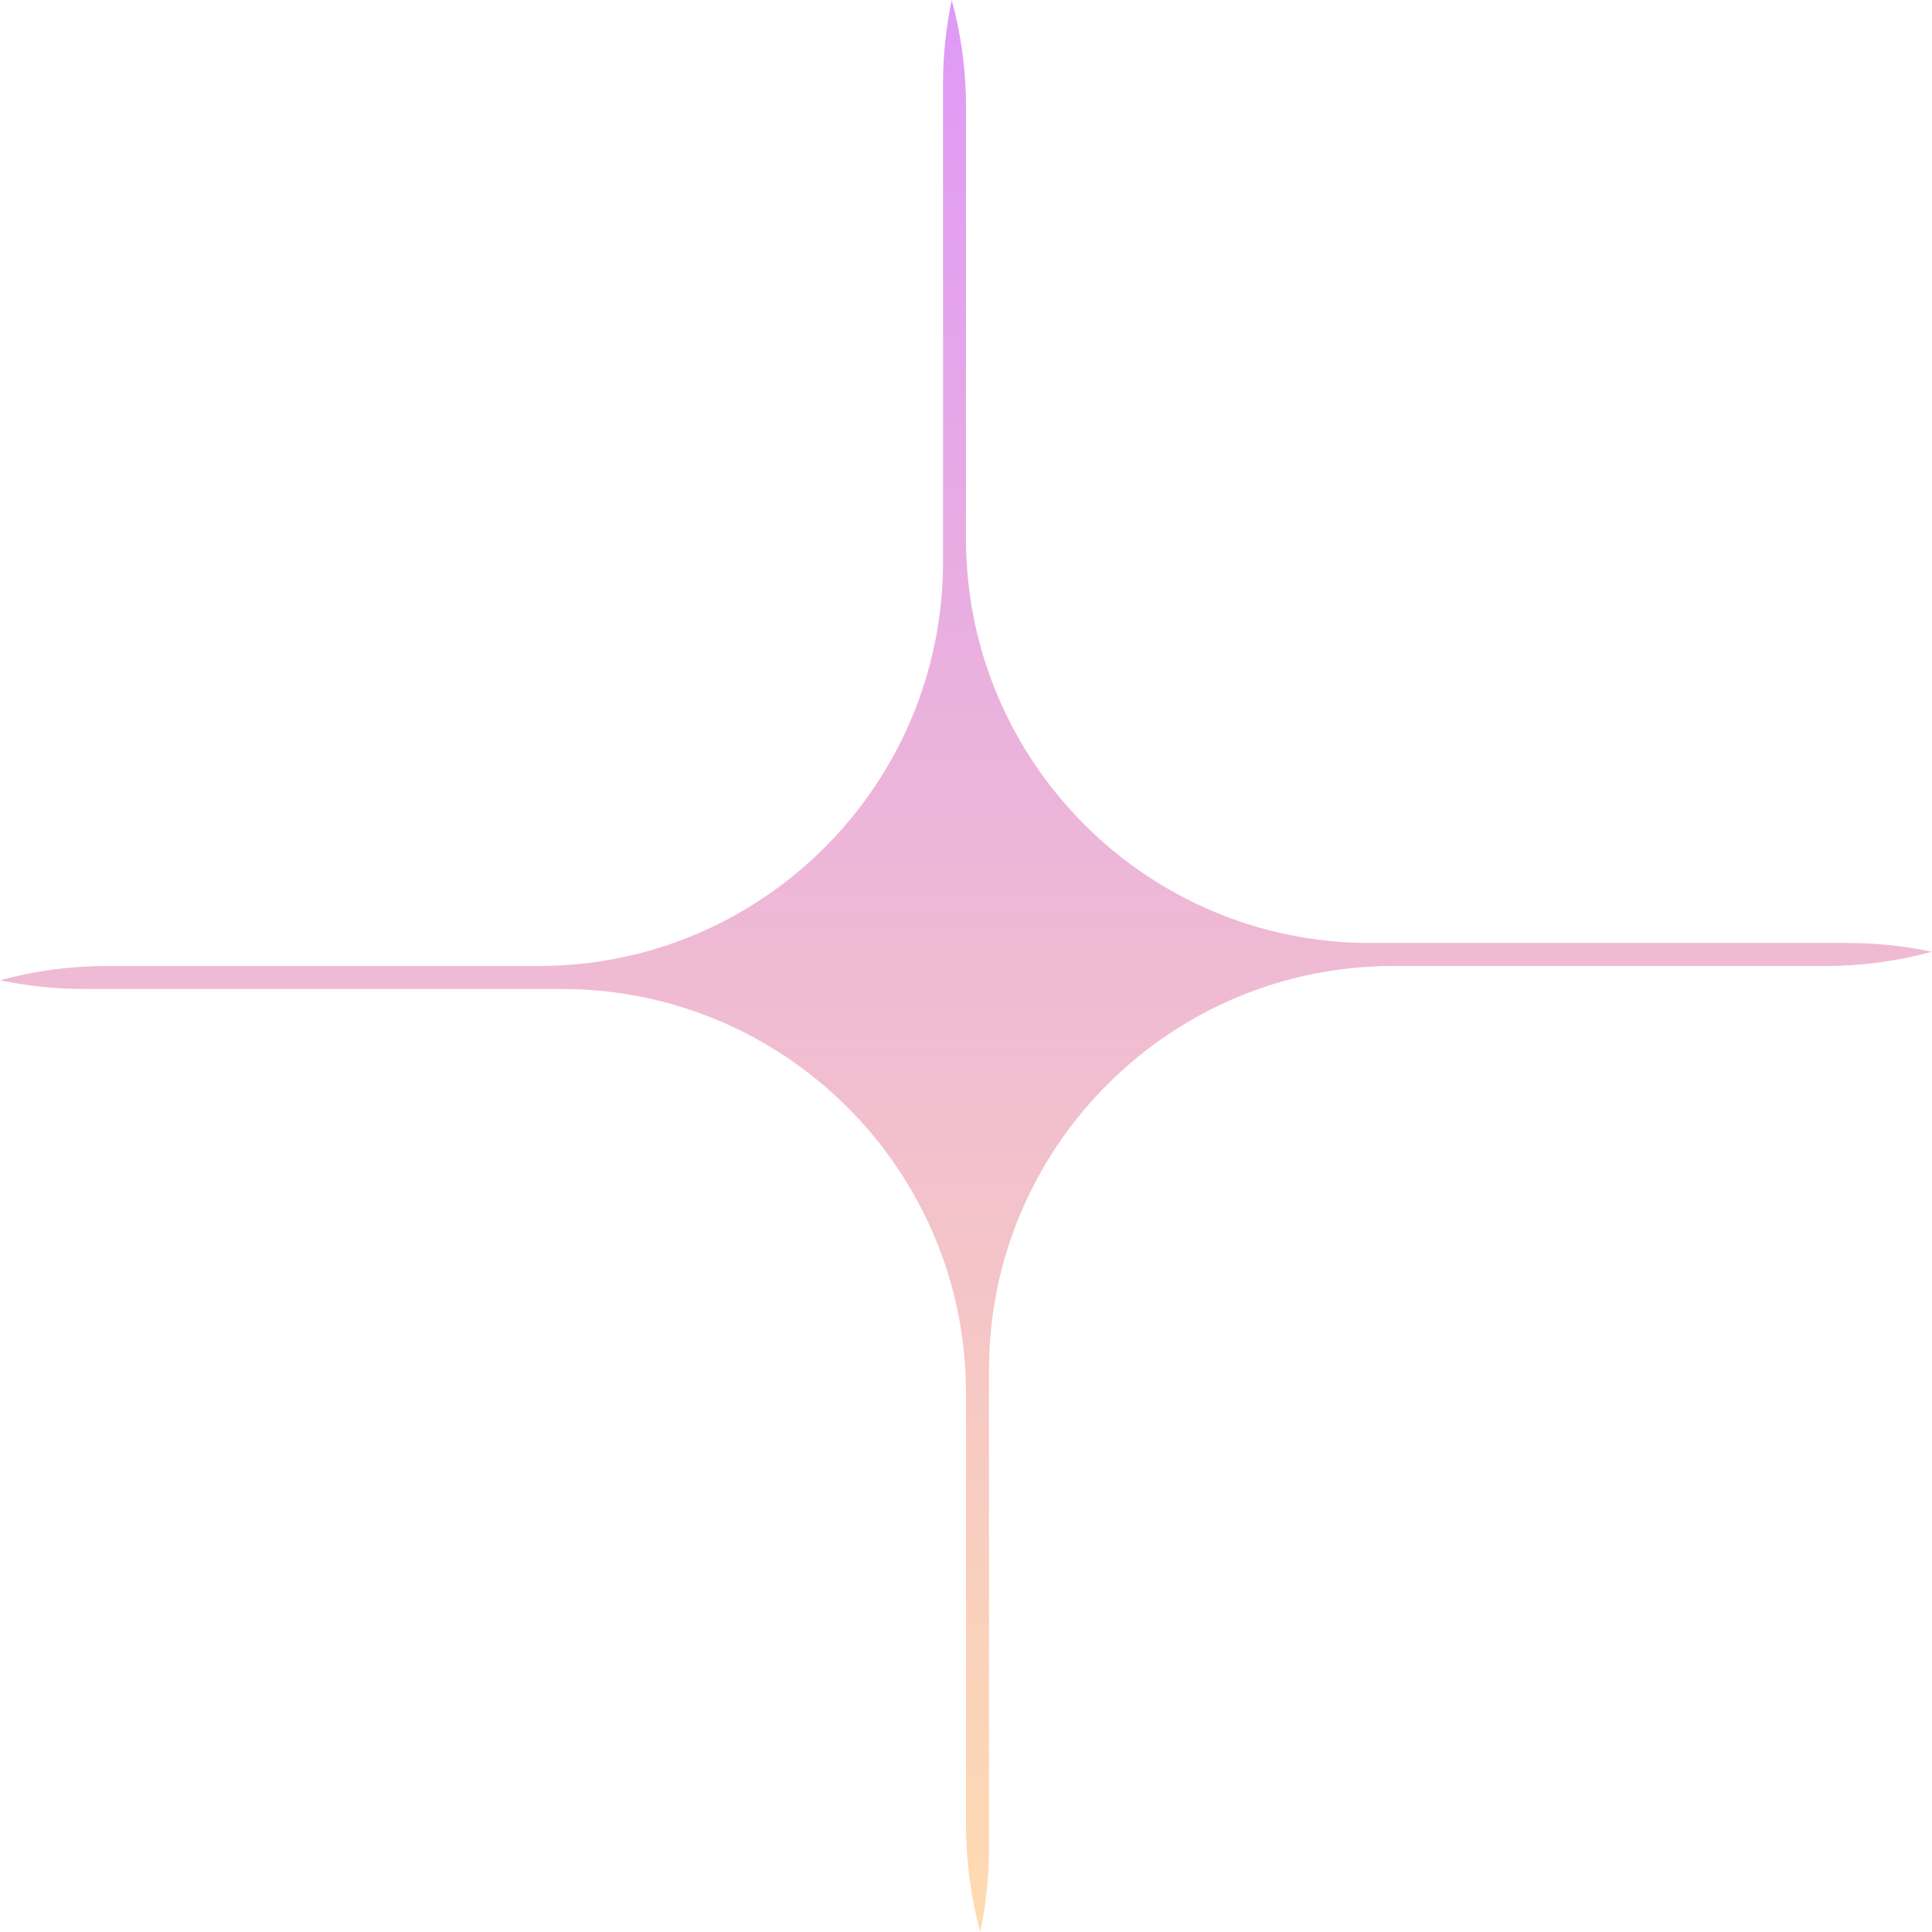 <svg xmlns="http://www.w3.org/2000/svg" fill="none" viewBox="0 0 200 200" height="200" width="200"> <g clip-path="url(#clip0_105_296)"> <path fill="url(#paint0_linear_105_296)" d="M200 98.523C196.477 99.486 192.769 100 188.941 100H144.233C121.117 100 102.378 118.739 102.378 141.854V191.319C102.378 194.295 102.067 197.199 101.477 200C100.514 196.477 100 192.769 100 188.941V144.233C100 121.117 81.261 102.378 58.146 102.378H8.681C5.705 102.378 2.801 102.067 0 101.477C3.523 100.514 7.231 100 11.059 100H55.767C78.883 100 97.622 81.261 97.622 58.146L97.622 8.681C97.622 5.705 97.933 2.801 98.523 0C99.486 3.523 100 7.231 100 11.059V55.767C100 78.883 118.739 97.622 141.855 97.622H191.319C194.295 97.622 197.199 97.933 200 98.523Z" clip-rule="evenodd" fill-rule="evenodd"></path> </g> <defs> <linearGradient gradientUnits="userSpaceOnUse" y2="200" x2="100" y1="0" x1="100" id="paint0_linear_105_296"> <stop stop-color="#DF99F7"></stop> <stop stop-color="#FFDBB0" offset="1"></stop> </linearGradient> <clipPath id="clip0_105_296"> <rect fill="white" height="200" width="200"></rect> </clipPath> </defs> </svg>